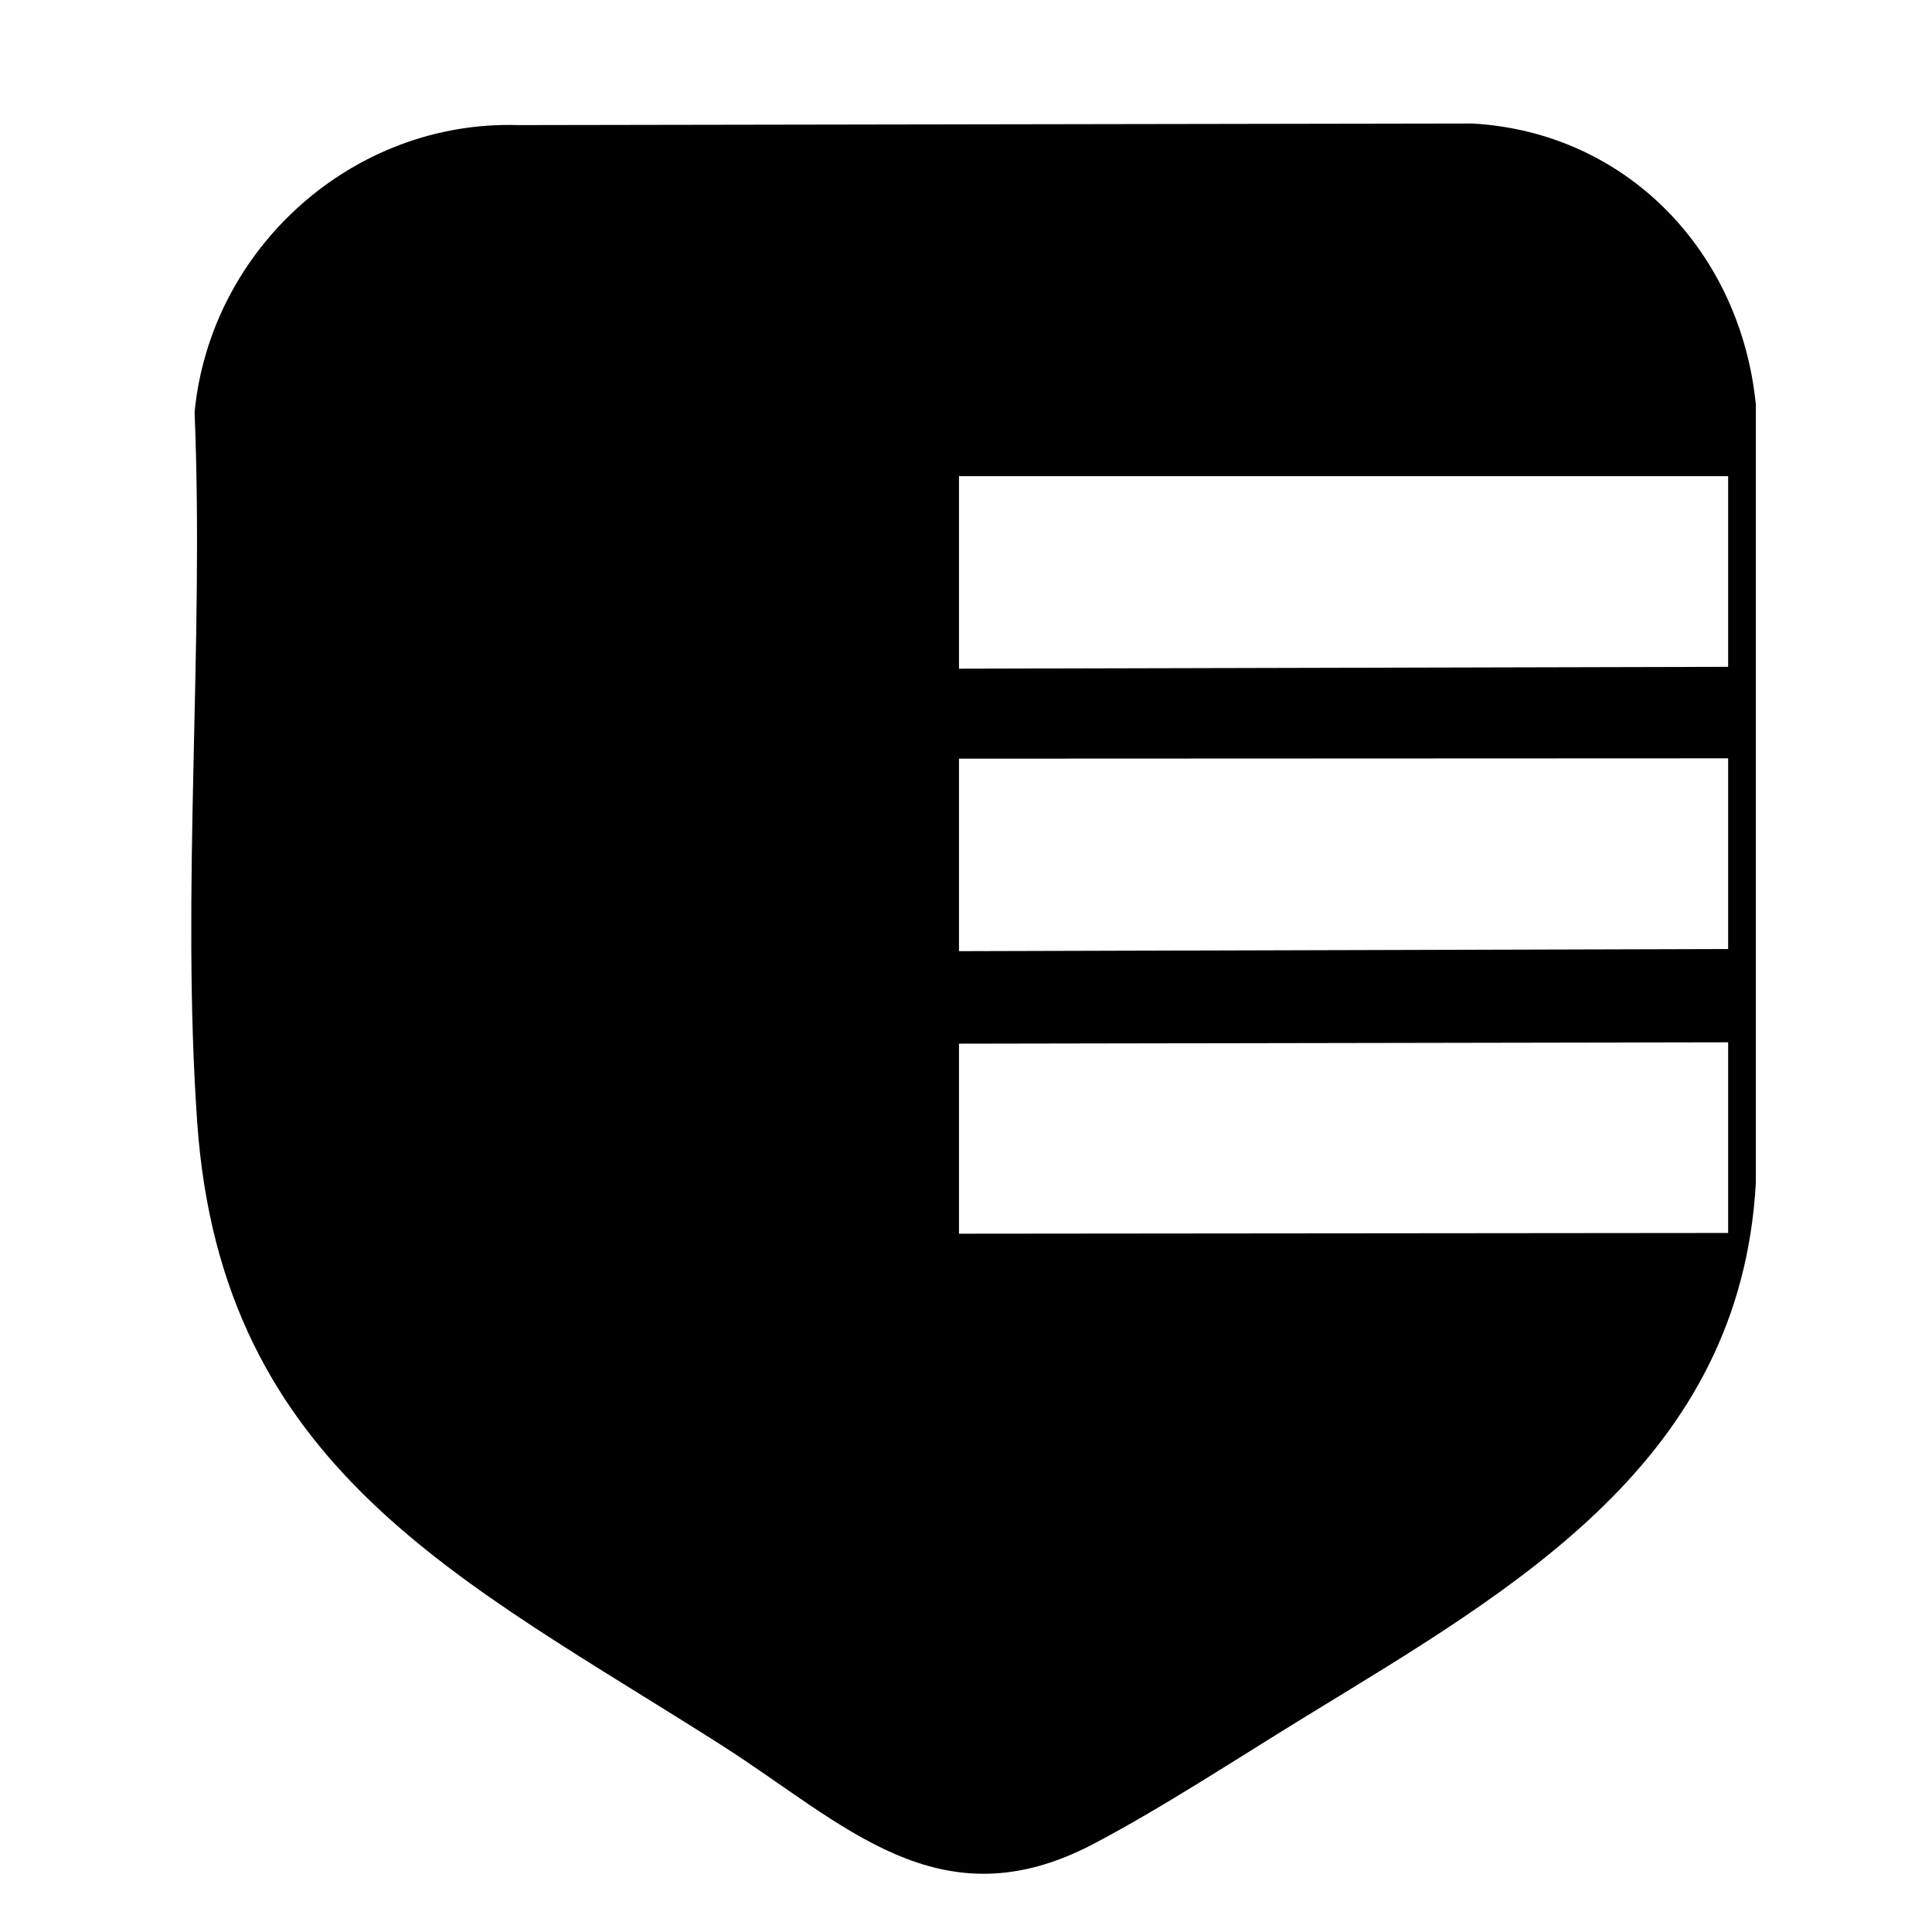 <?xml version="1.0" encoding="UTF-8"?>
<svg xmlns="http://www.w3.org/2000/svg" viewBox="0 0 1080 1080" role="img" aria-labelledby="logo-title">
    <title id="logo-title">Dargo Logo</title>
    <path d="M289.75,69.93l533.33-.89c86.68,4.94,150.08,72.16,158.46,157.24v434.77c-8.56,155.27-133.81,226.34-250.95,298.06-37.6,23.02-81.19,51.67-119.57,71.78-86.16,45.16-139.3-11.71-207.7-55.32-144.36-92.04-279.47-153.94-293.08-348.14-9.08-129.67,3.93-266.43-1.47-396.96,8.83-91.61,88.46-163.39,180.97-160.54ZM966.04,266.17h-429.96v107.62l429.96-1.03v-106.58ZM966.04,423.91l-429.96.18v107.62l429.96-1.21v-106.58ZM966.04,582.66l-429.96.76v106.22l429.96-.4v-106.58Z" fill="currentColor"/>
</svg>
